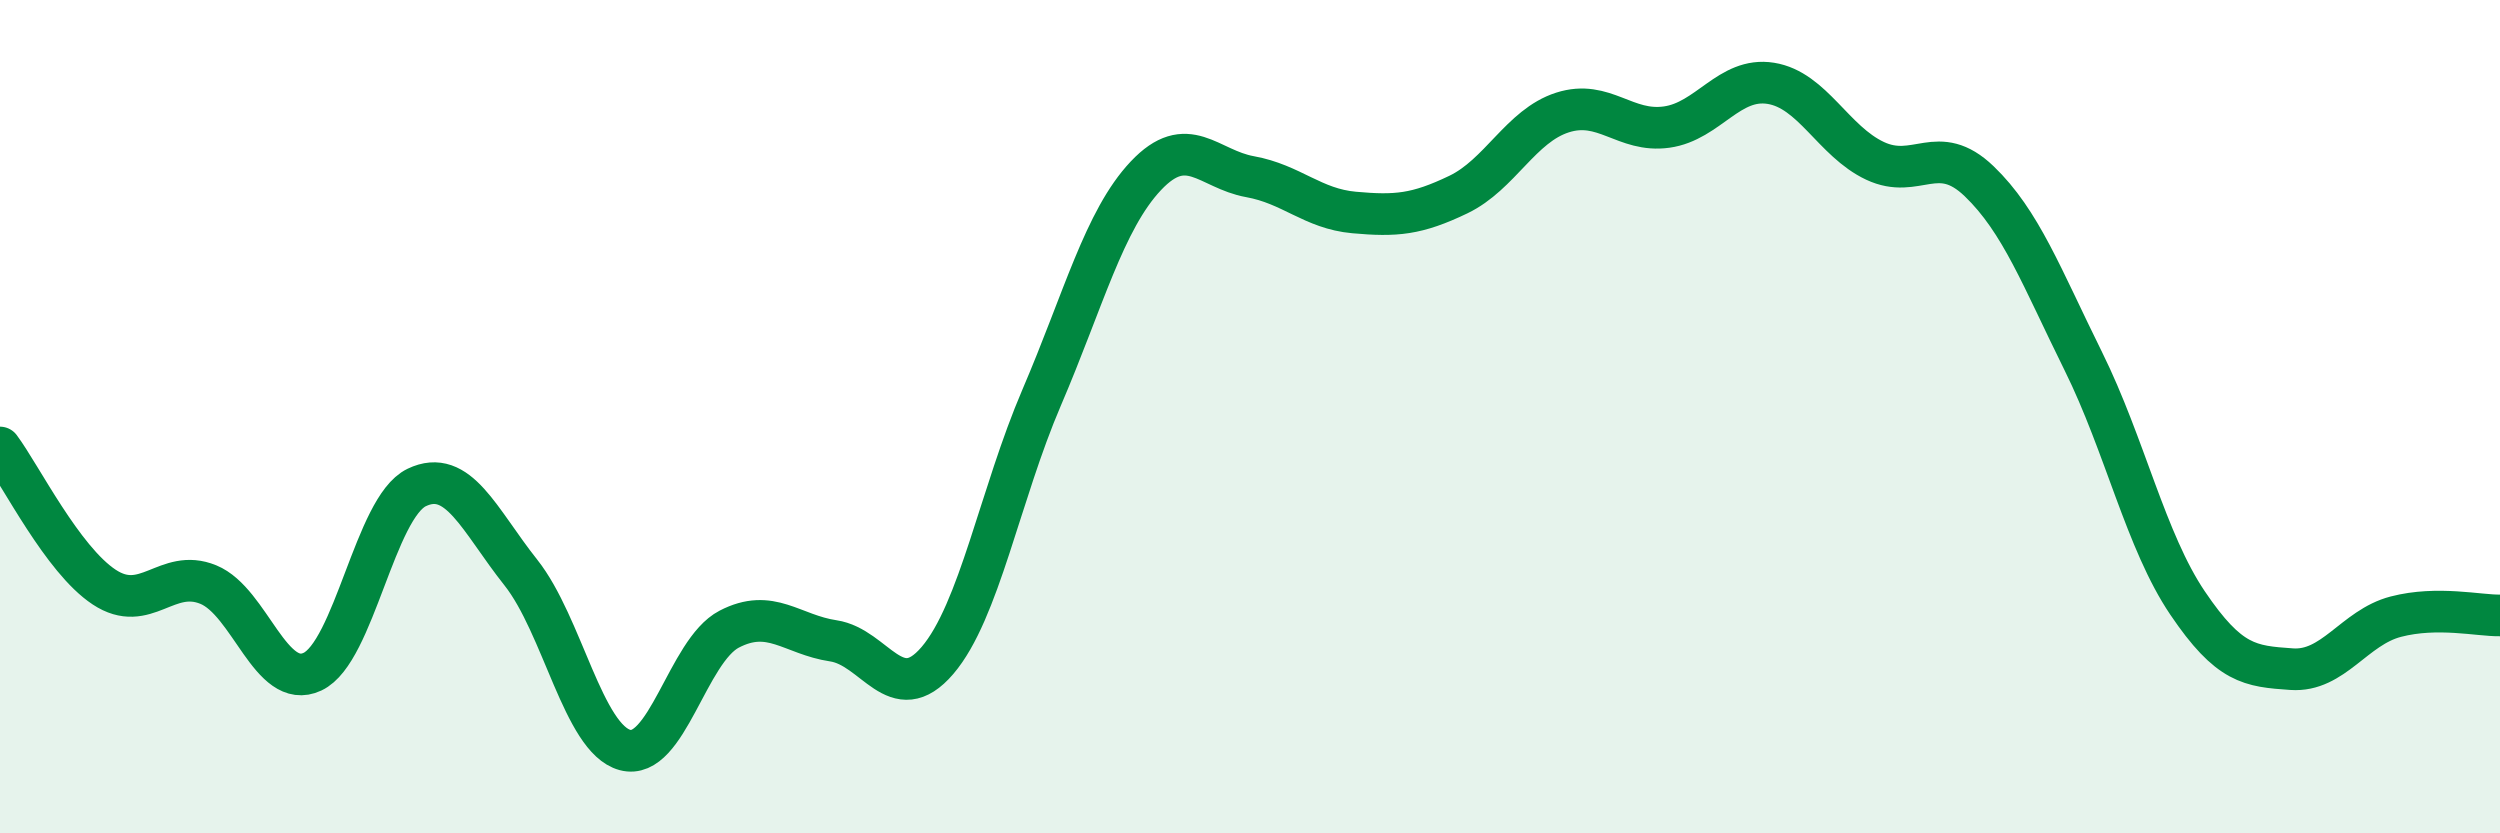 
    <svg width="60" height="20" viewBox="0 0 60 20" xmlns="http://www.w3.org/2000/svg">
      <path
        d="M 0,10.74 C 0.5,11.41 1.5,13.43 2.5,14.09 C 3.5,14.75 4,13.62 5,14.03 C 6,14.44 6.5,16.59 7.5,16.12 C 8.5,15.65 9,12.18 10,11.7 C 11,11.22 11.5,12.48 12.5,13.74 C 13.5,15 14,17.73 15,18 C 16,18.27 16.5,15.62 17.5,15.1 C 18.5,14.58 19,15.23 20,15.38 C 21,15.53 21.5,17.02 22.5,15.85 C 23.5,14.68 24,11.87 25,9.54 C 26,7.21 26.5,5.28 27.5,4.22 C 28.5,3.16 29,4.06 30,4.24 C 31,4.42 31.5,5.01 32.5,5.1 C 33.5,5.19 34,5.15 35,4.67 C 36,4.19 36.5,3.02 37.5,2.7 C 38.5,2.38 39,3.19 40,3.05 C 41,2.91 41.5,1.84 42.5,2 C 43.5,2.16 44,3.39 45,3.86 C 46,4.33 46.5,3.39 47.5,4.35 C 48.5,5.31 49,6.65 50,8.67 C 51,10.69 51.5,12.99 52.5,14.47 C 53.5,15.95 54,15.99 55,16.06 C 56,16.13 56.5,15.06 57.5,14.8 C 58.5,14.54 59.5,14.78 60,14.77L60 20L0 20Z"
        fill="#008740"
        opacity="0.1"
        stroke-linecap="round"
        stroke-linejoin="round"
      />
      <path
        d="M 0,10.74 C 0.5,11.41 1.5,13.43 2.5,14.09 C 3.5,14.75 4,13.62 5,14.03 C 6,14.44 6.5,16.59 7.5,16.12 C 8.5,15.65 9,12.18 10,11.7 C 11,11.22 11.5,12.48 12.5,13.74 C 13.5,15 14,17.73 15,18 C 16,18.27 16.5,15.62 17.5,15.1 C 18.5,14.58 19,15.23 20,15.38 C 21,15.53 21.5,17.02 22.5,15.85 C 23.5,14.68 24,11.87 25,9.54 C 26,7.21 26.5,5.28 27.5,4.22 C 28.5,3.16 29,4.06 30,4.24 C 31,4.42 31.5,5.01 32.5,5.1 C 33.5,5.19 34,5.15 35,4.67 C 36,4.19 36.5,3.02 37.5,2.7 C 38.5,2.38 39,3.19 40,3.05 C 41,2.91 41.5,1.84 42.5,2 C 43.5,2.16 44,3.39 45,3.86 C 46,4.33 46.5,3.39 47.5,4.35 C 48.5,5.31 49,6.65 50,8.67 C 51,10.69 51.5,12.99 52.5,14.47 C 53.5,15.95 54,15.99 55,16.06 C 56,16.13 56.5,15.06 57.5,14.8 C 58.5,14.54 59.5,14.78 60,14.77"
        stroke="#008740"
        stroke-width="1"
        fill="none"
        stroke-linecap="round"
        stroke-linejoin="round"
      />
    </svg>
  